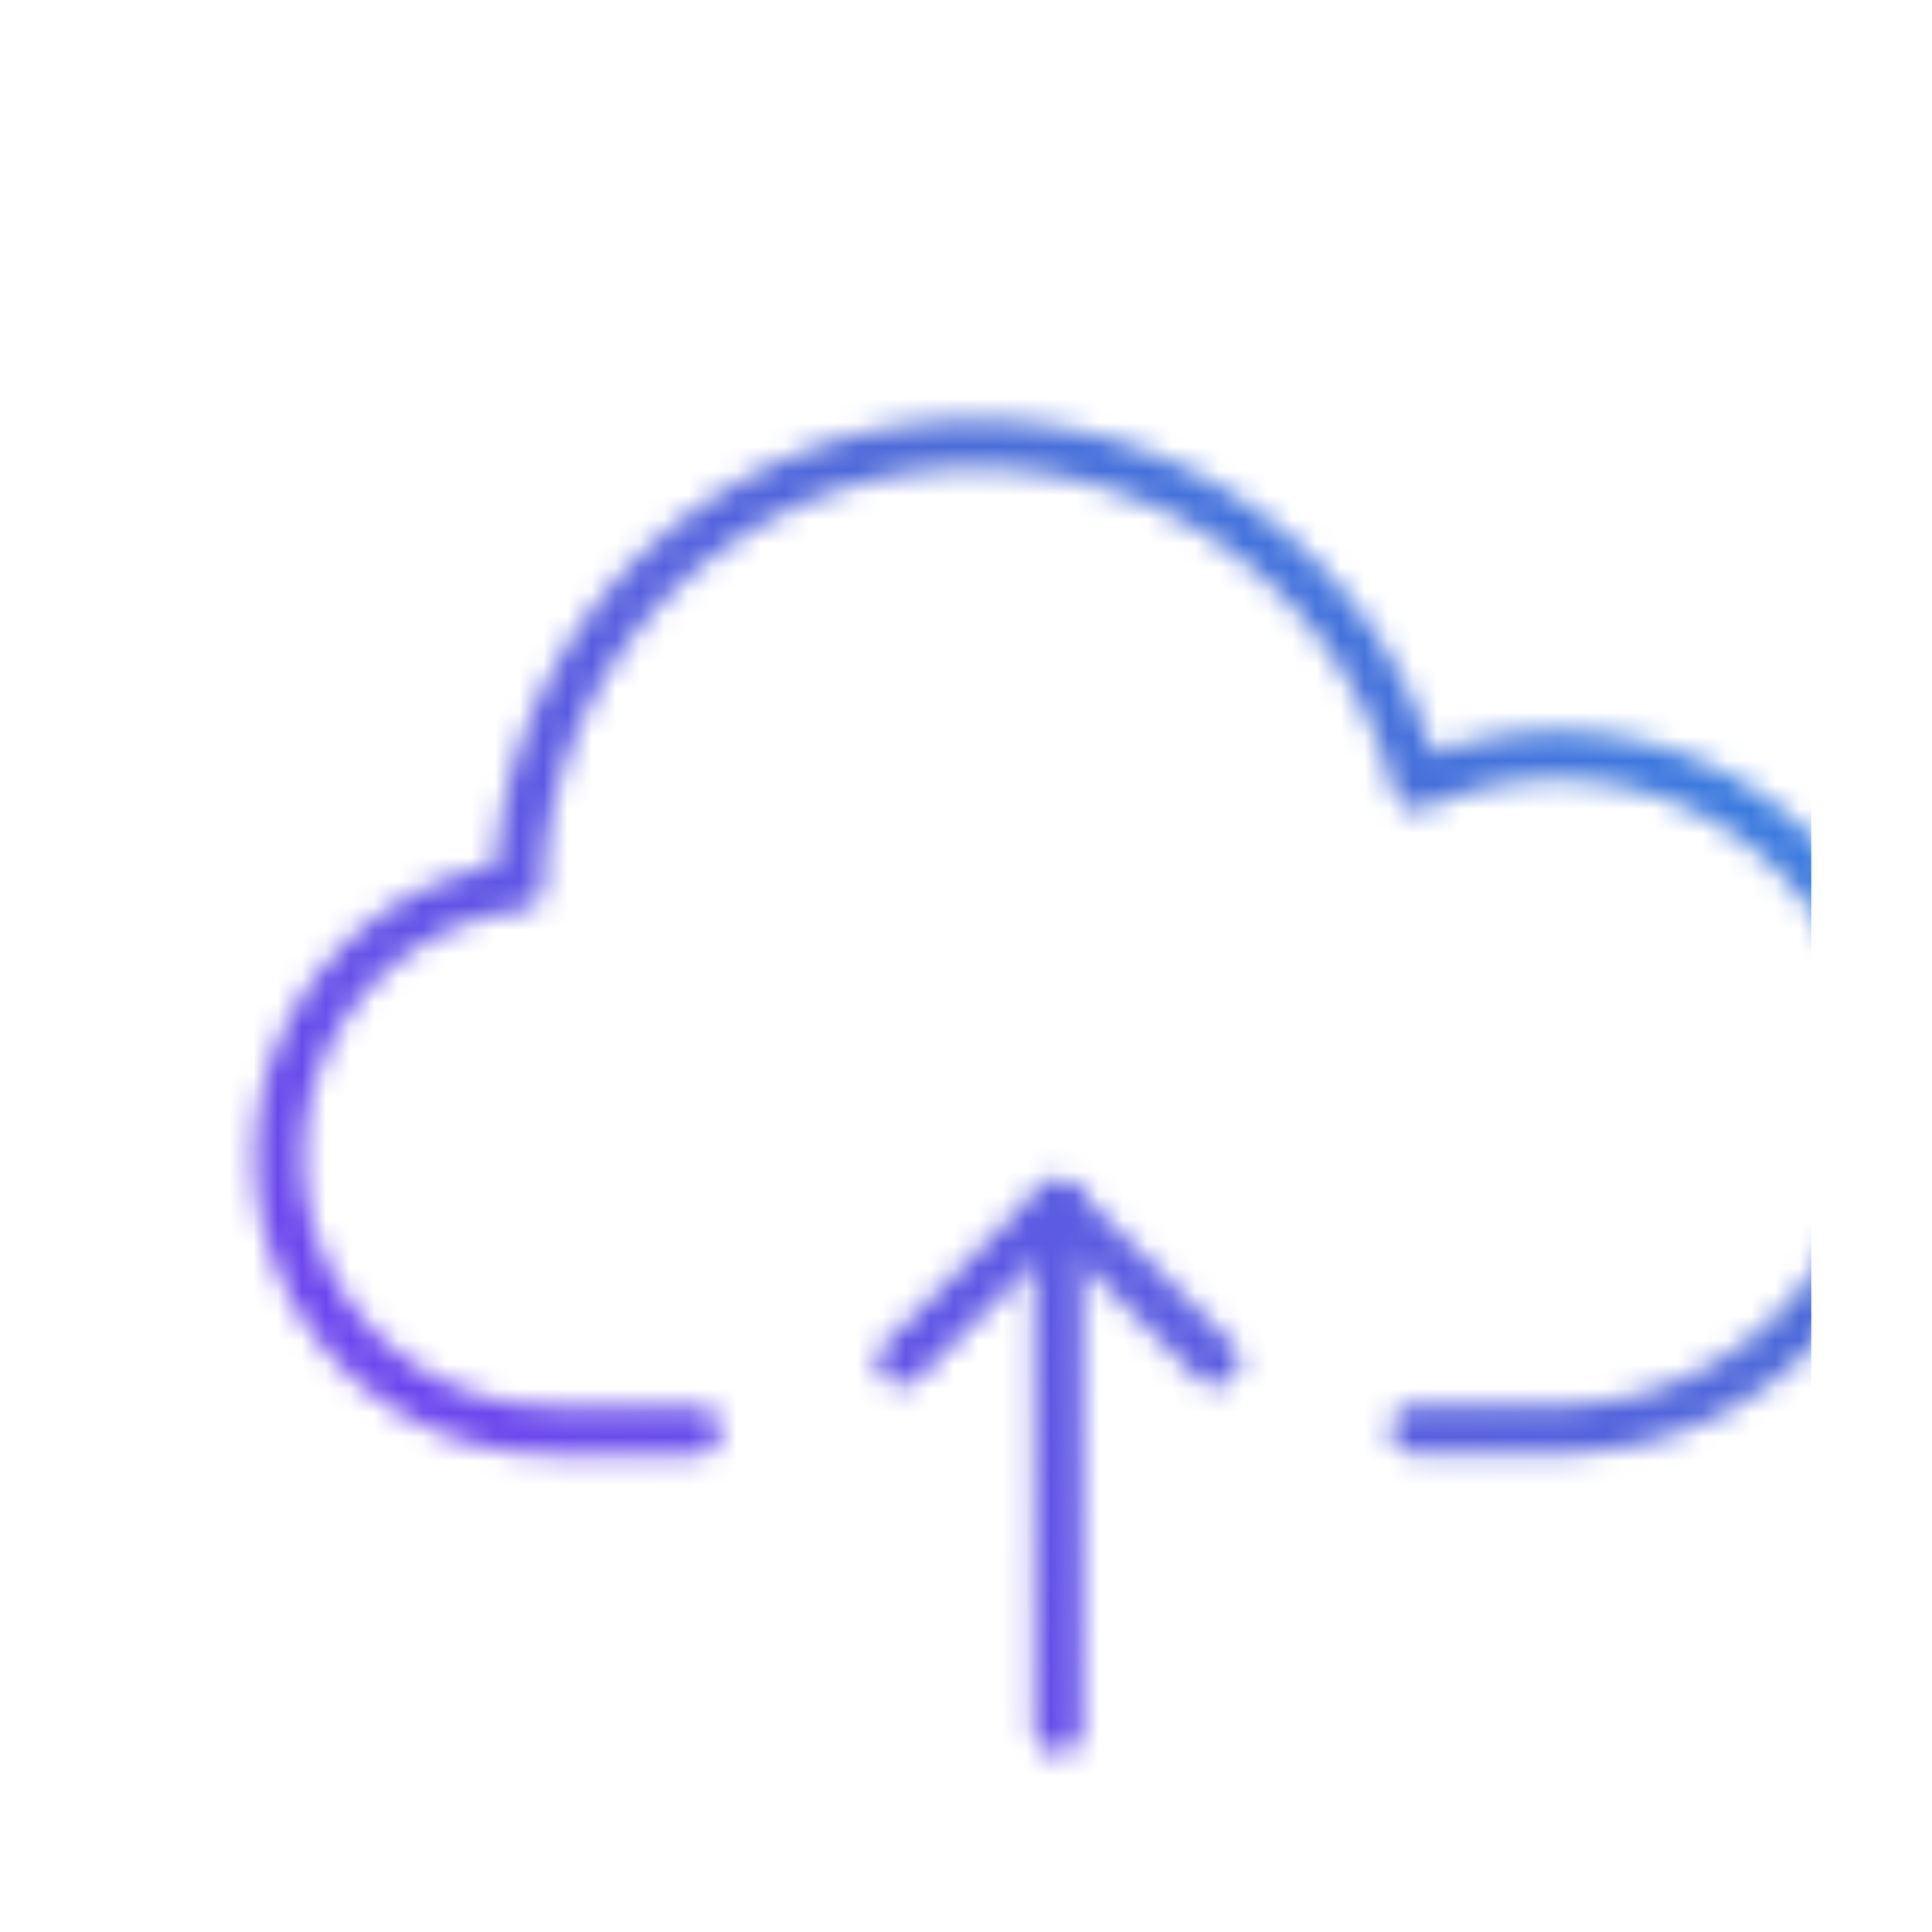 <svg width="80" height="80" viewBox="0 0 80 80" xmlns="http://www.w3.org/2000/svg">
    <defs>
        <linearGradient id="svg-defs-gradient-icon-cloud-storage" x1="15" y1="65" x2="65" y2="15" gradientUnits="userSpaceOnUse">
            <stop offset="0" stop-color="#7141F1" />
            <stop offset="0.7" stop-color="#4D6BD8" />
            <stop offset="1" stop-color="#3183E2" />
        </linearGradient>
        <mask id="svg-defs-mask-icon-cloud-storage">
            <path class="uk-preserve" fill="none" stroke="#fff" stroke-linecap="round" stroke-linejoin="round" stroke-width="2" d="M23.827,54.233H17.991a11.317,11.317,0,0,1-1.506-22.546,18.914,18.914,0,0,1,37.207-4.152,13.953,13.953,0,1,1,5.659,26.654H53.592" />
            <polyline class="uk-preserve" fill="none" stroke="#fff" stroke-linecap="round" stroke-linejoin="round" stroke-width="2" points="32.32 51.376 38.82 44.876 45.32 51.376" />
            <path class="uk-preserve" fill="none" stroke="#fff" stroke-linecap="round" stroke-linejoin="round" stroke-width="2" d="M38.82,66.614V44.876" />
        </mask>
    </defs>
    <rect class="uk-preserve" width="70" height="70" fill="url(#svg-defs-gradient-icon-cloud-storage)" x="5" y="5" mask="url(#svg-defs-mask-icon-cloud-storage)" />
</svg>

